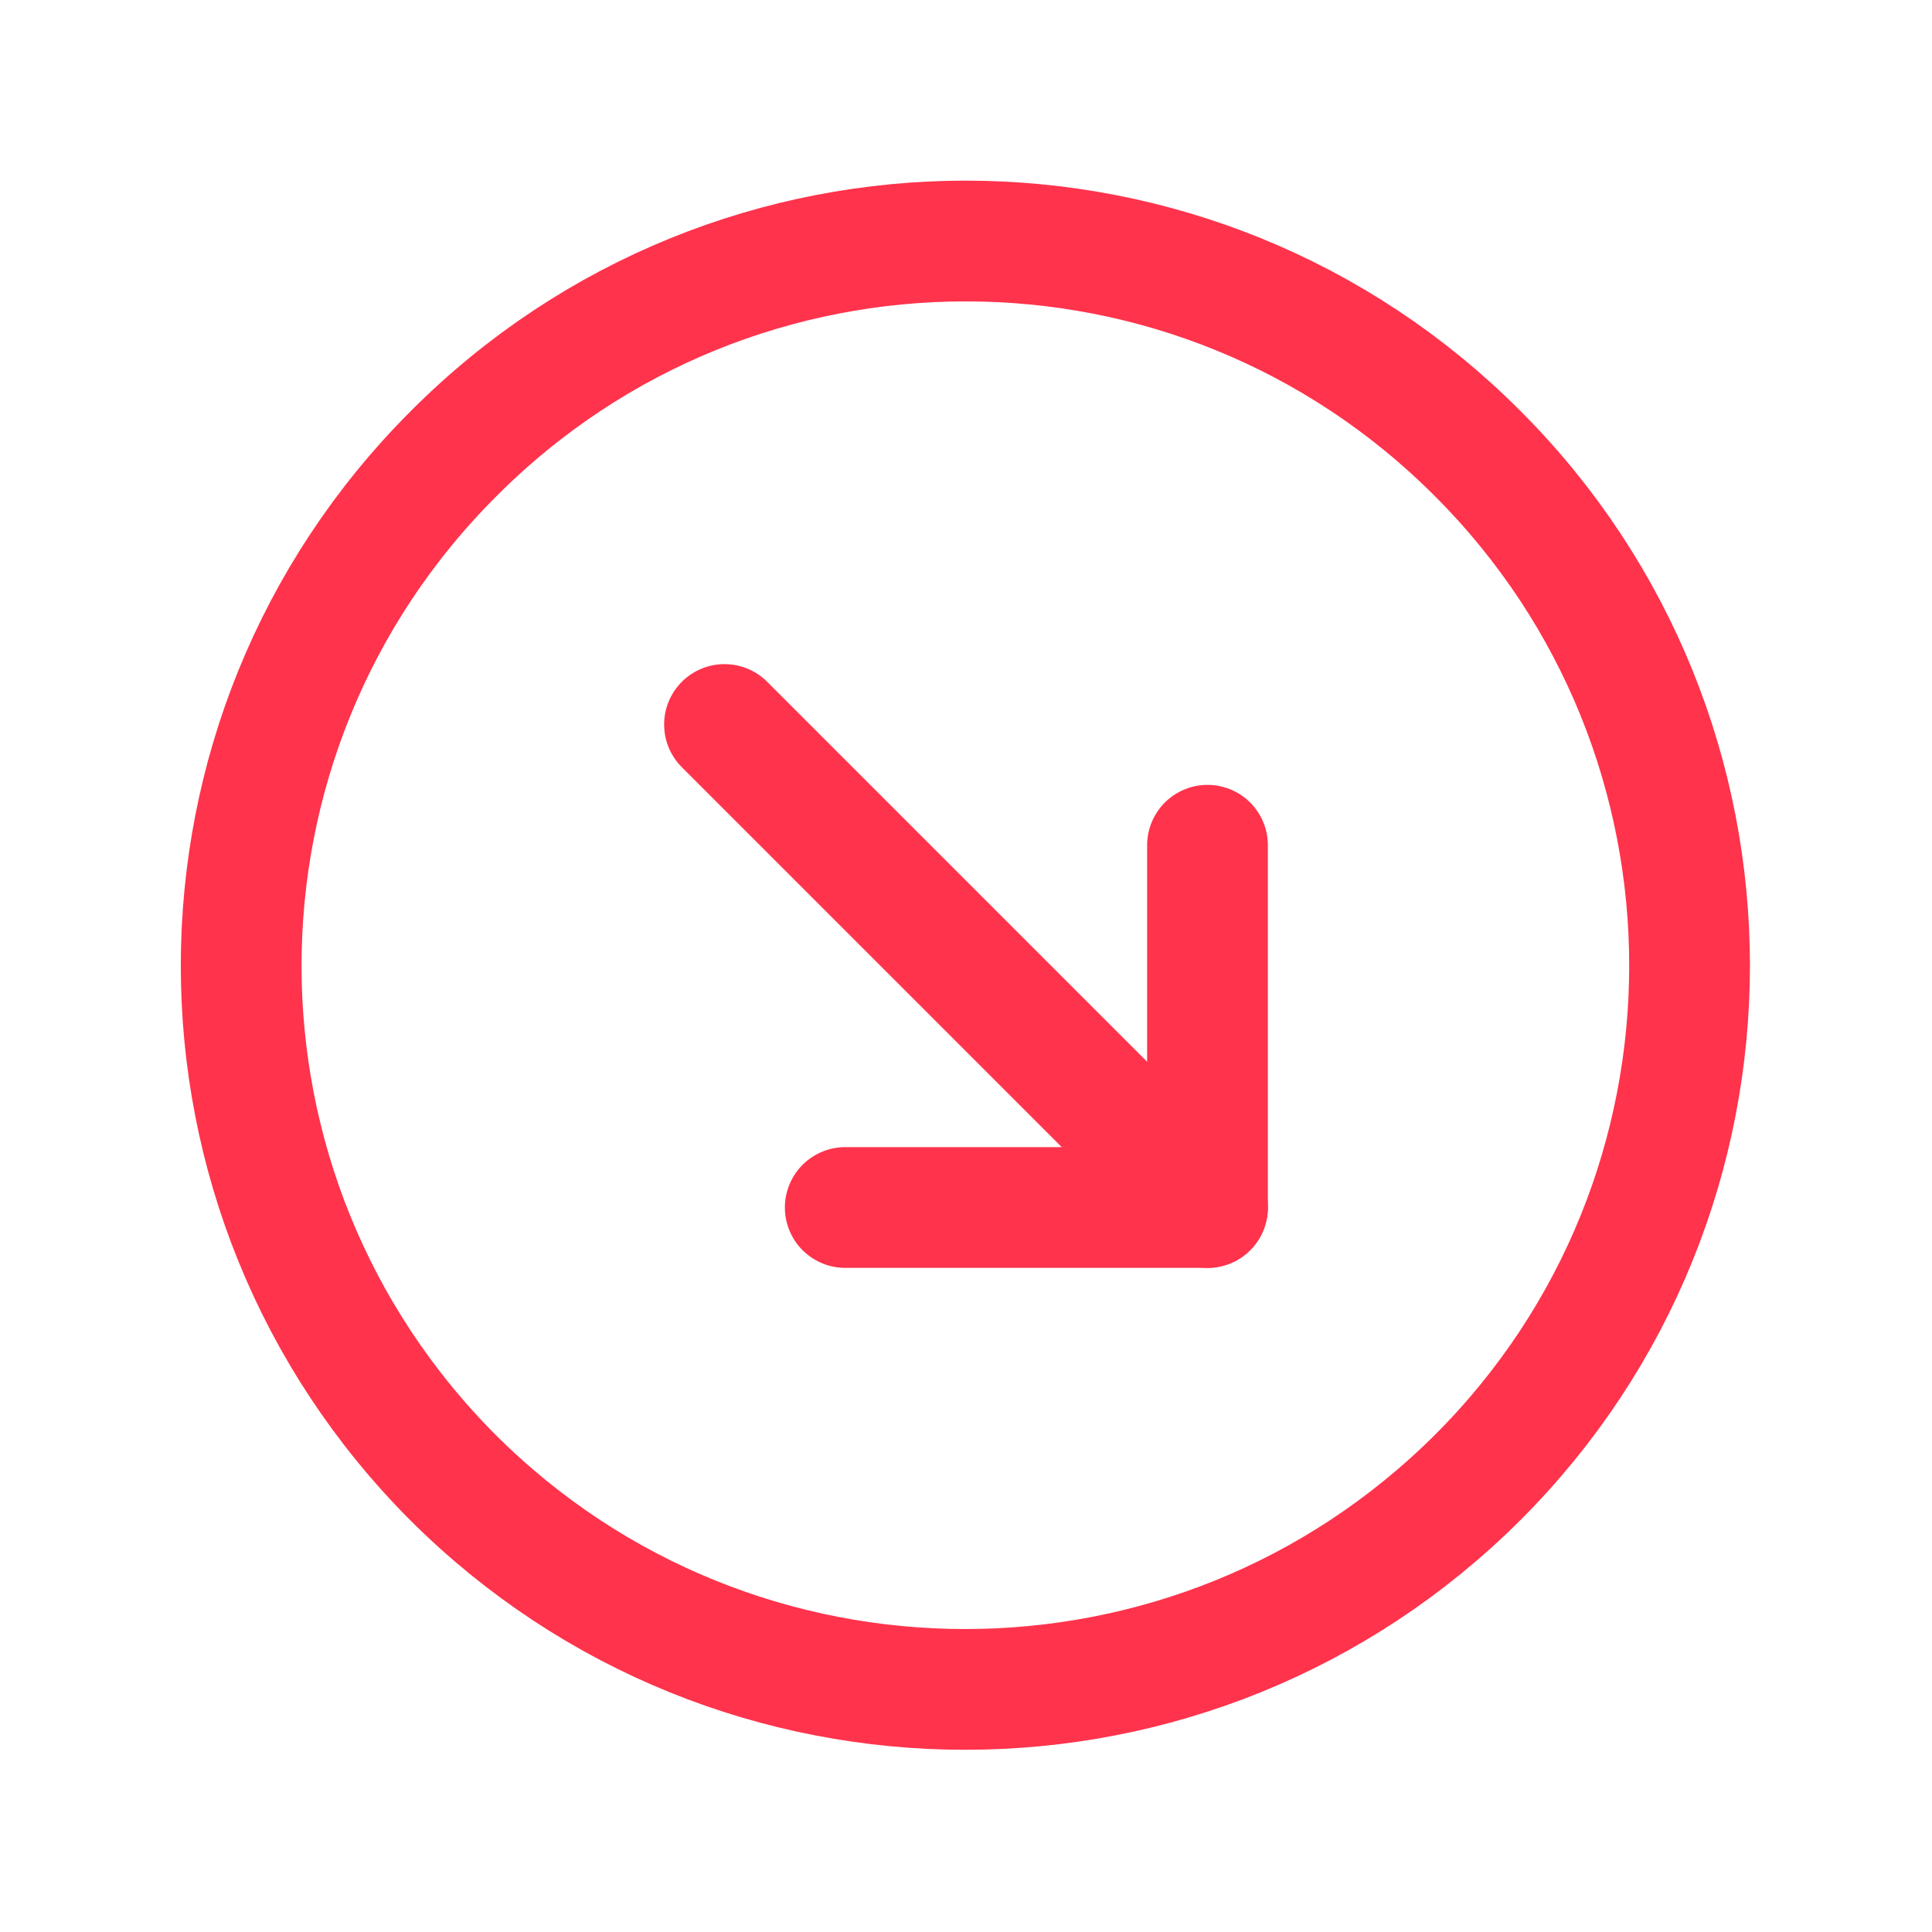 <svg xmlns="http://www.w3.org/2000/svg" viewBox="0 0 24 24"><g stroke-linecap="round" stroke-width="1.5" stroke="#FF334C" fill="none" stroke-linejoin="round"><path d="M5.636 18.364v0c-3.52-3.52-3.52-9.213 0-12.73v0c3.51-3.52 9.21-3.52 12.72 0v0c3.51 3.51 3.51 9.213 0 12.72v0c-3.52 3.51-9.213 3.51-12.73 0Z"></path><path d="M15 15L9 9"></path><path d="M15 10.5V15h-4.5"></path></g><path fill="none" d="M0 0h24v24H0Z"></path></svg>